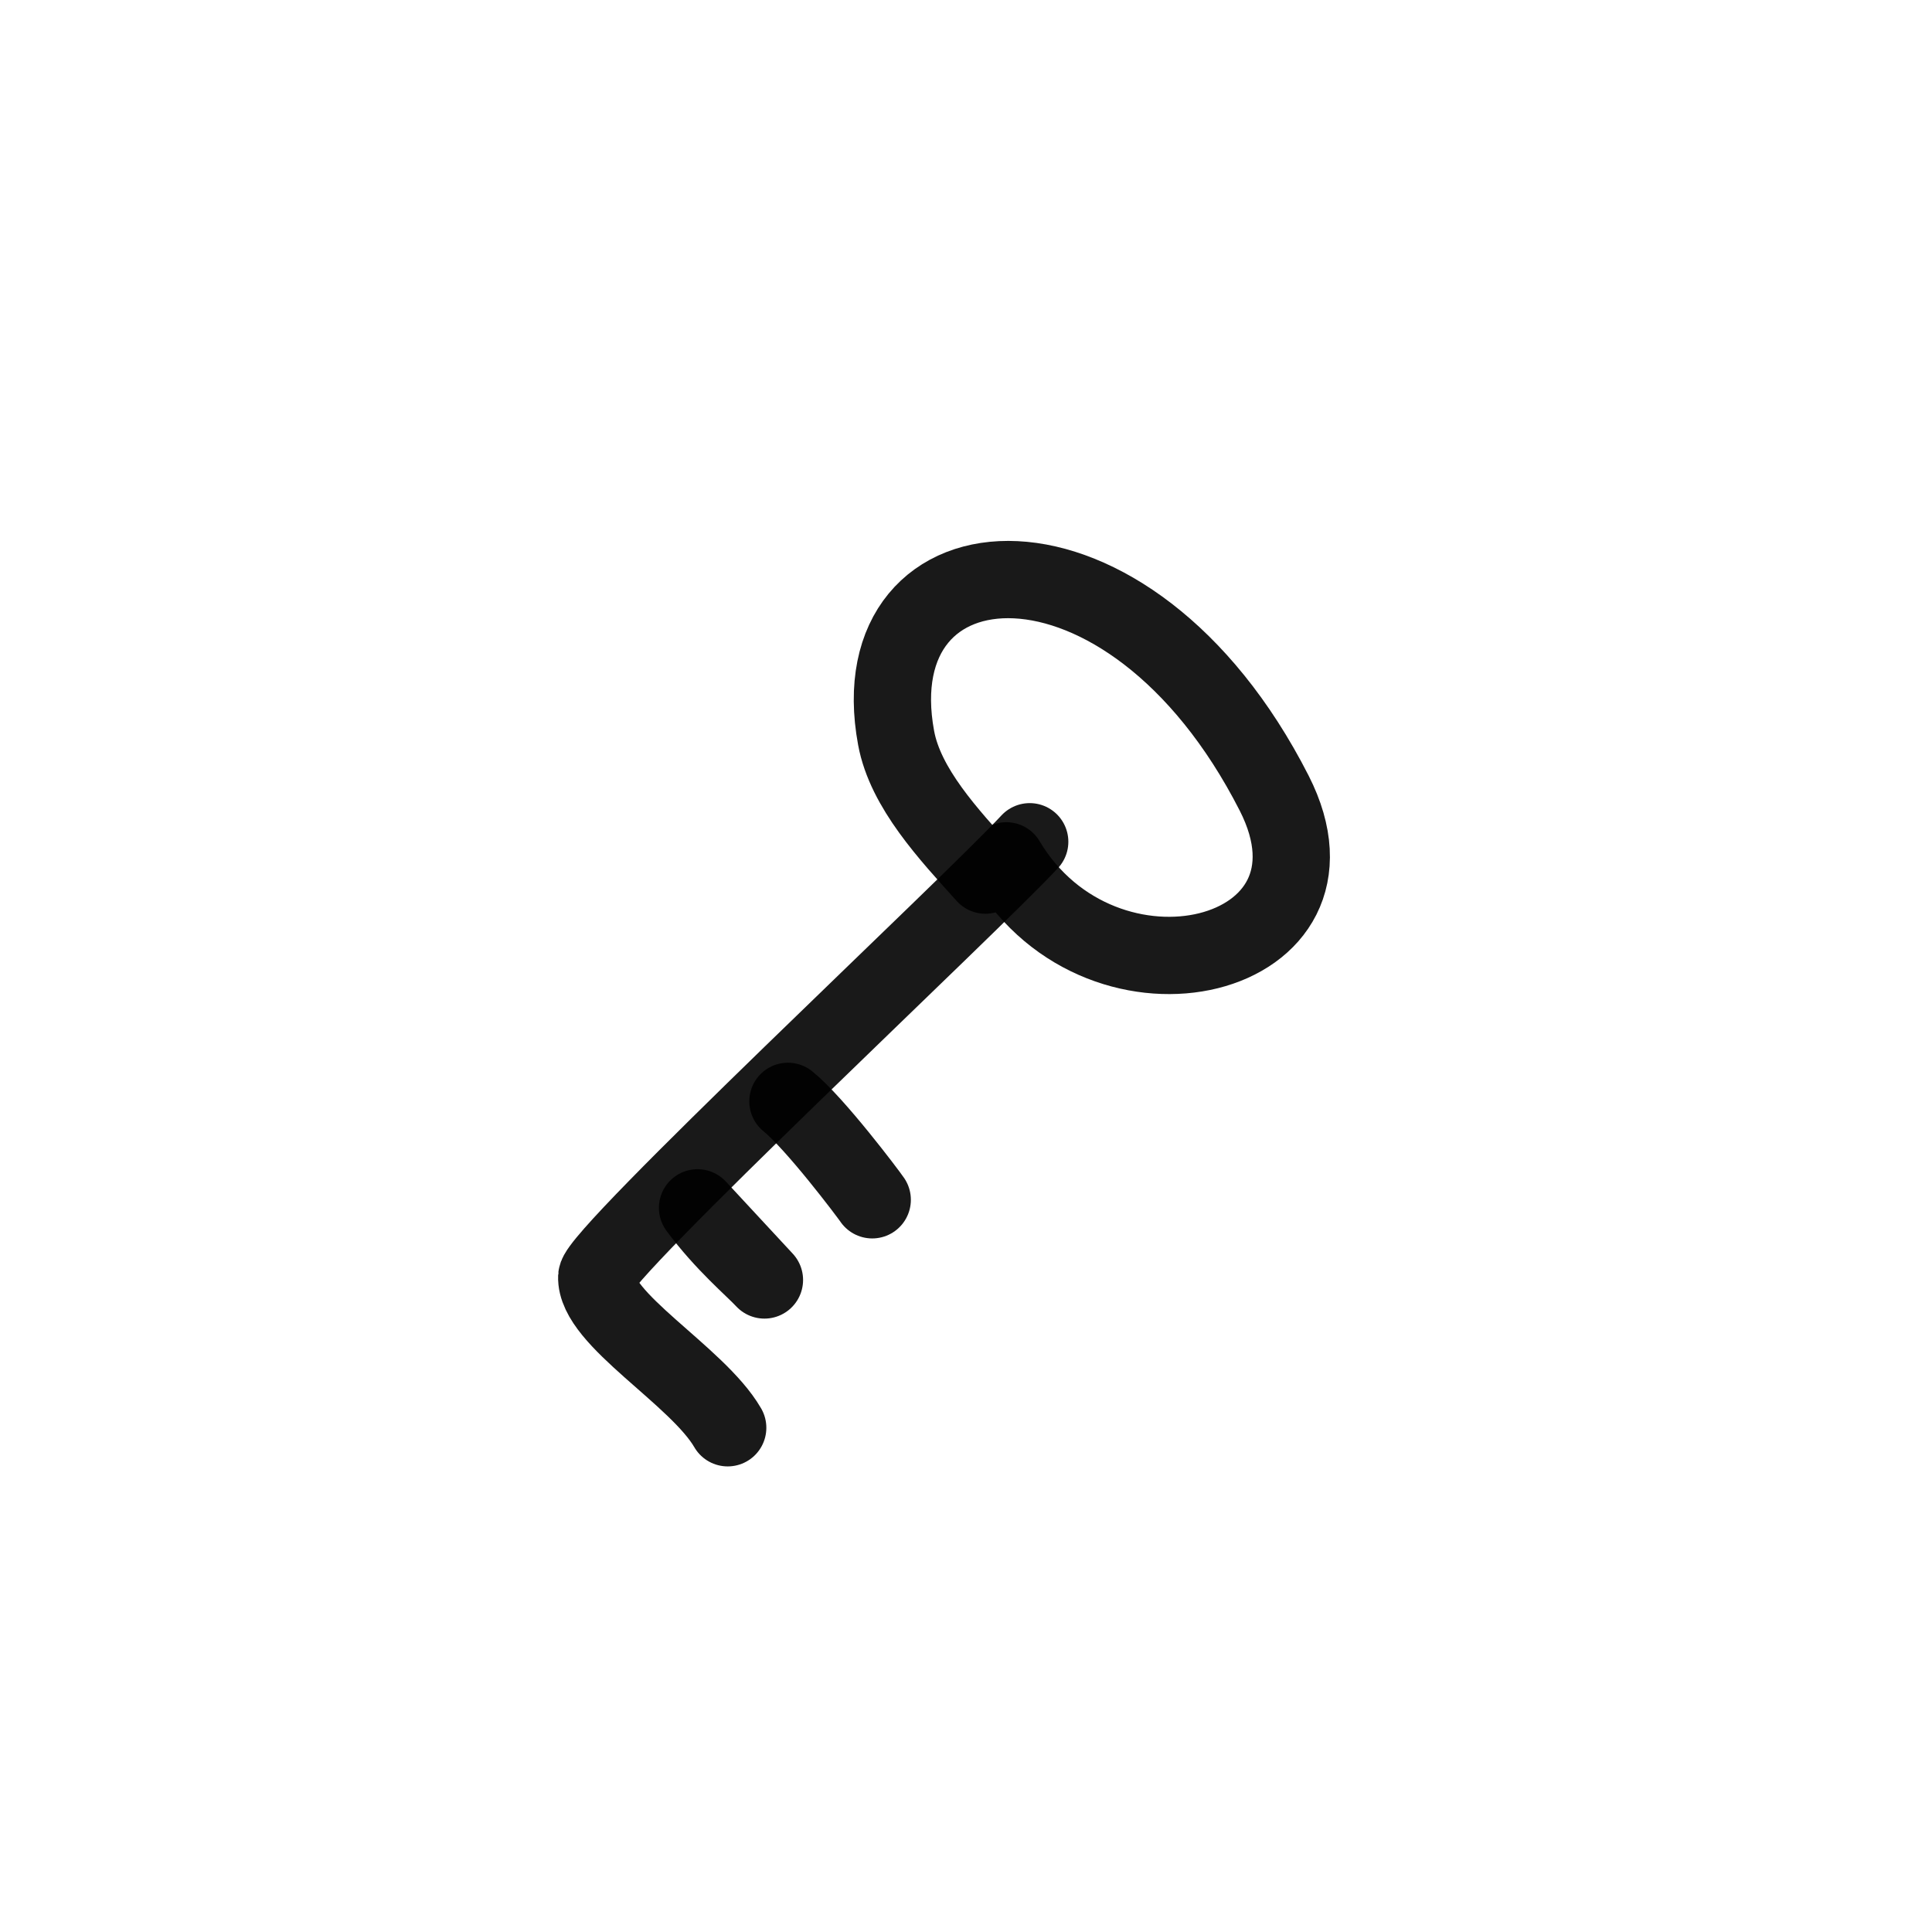 <?xml version="1.0" encoding="utf-8"?><!-- Скачано с сайта svg4.ru / Downloaded from svg4.ru -->
<svg width="800px" height="800px" viewBox="0 0 400 400" fill="none" xmlns="http://www.w3.org/2000/svg">
<path d="M150.663 295.604C144.379 284.756 123.182 273.094 123.551 264.315C123.75 259.572 200.882 187.548 213.19 174.276" stroke="#000000" stroke-opacity="0.9" stroke-width="16" stroke-linecap="round" stroke-linejoin="round"/>
<path d="M204.012 181.183C196.427 172.76 187.458 163.213 185.529 152.766C177.566 109.633 233.528 104.791 263.8 164.201C281.475 198.889 228.369 211.87 208.354 178.228" stroke="#000000" stroke-opacity="0.9" stroke-width="16" stroke-linecap="round" stroke-linejoin="round"/>
<path fill-rule="evenodd" clip-rule="evenodd" d="M144.418 250.068C149.867 257.434 155.92 262.471 158.268 265.003L144.418 250.068Z" stroke="#000000" stroke-opacity="0.9" stroke-width="16" stroke-linecap="round" stroke-linejoin="round"/>
<path d="M163.131 228.022C168.743 232.543 179.772 247.195 180.585 248.405" stroke="#000000" stroke-opacity="0.9" stroke-width="16" stroke-linecap="round" stroke-linejoin="round"/>
</svg>